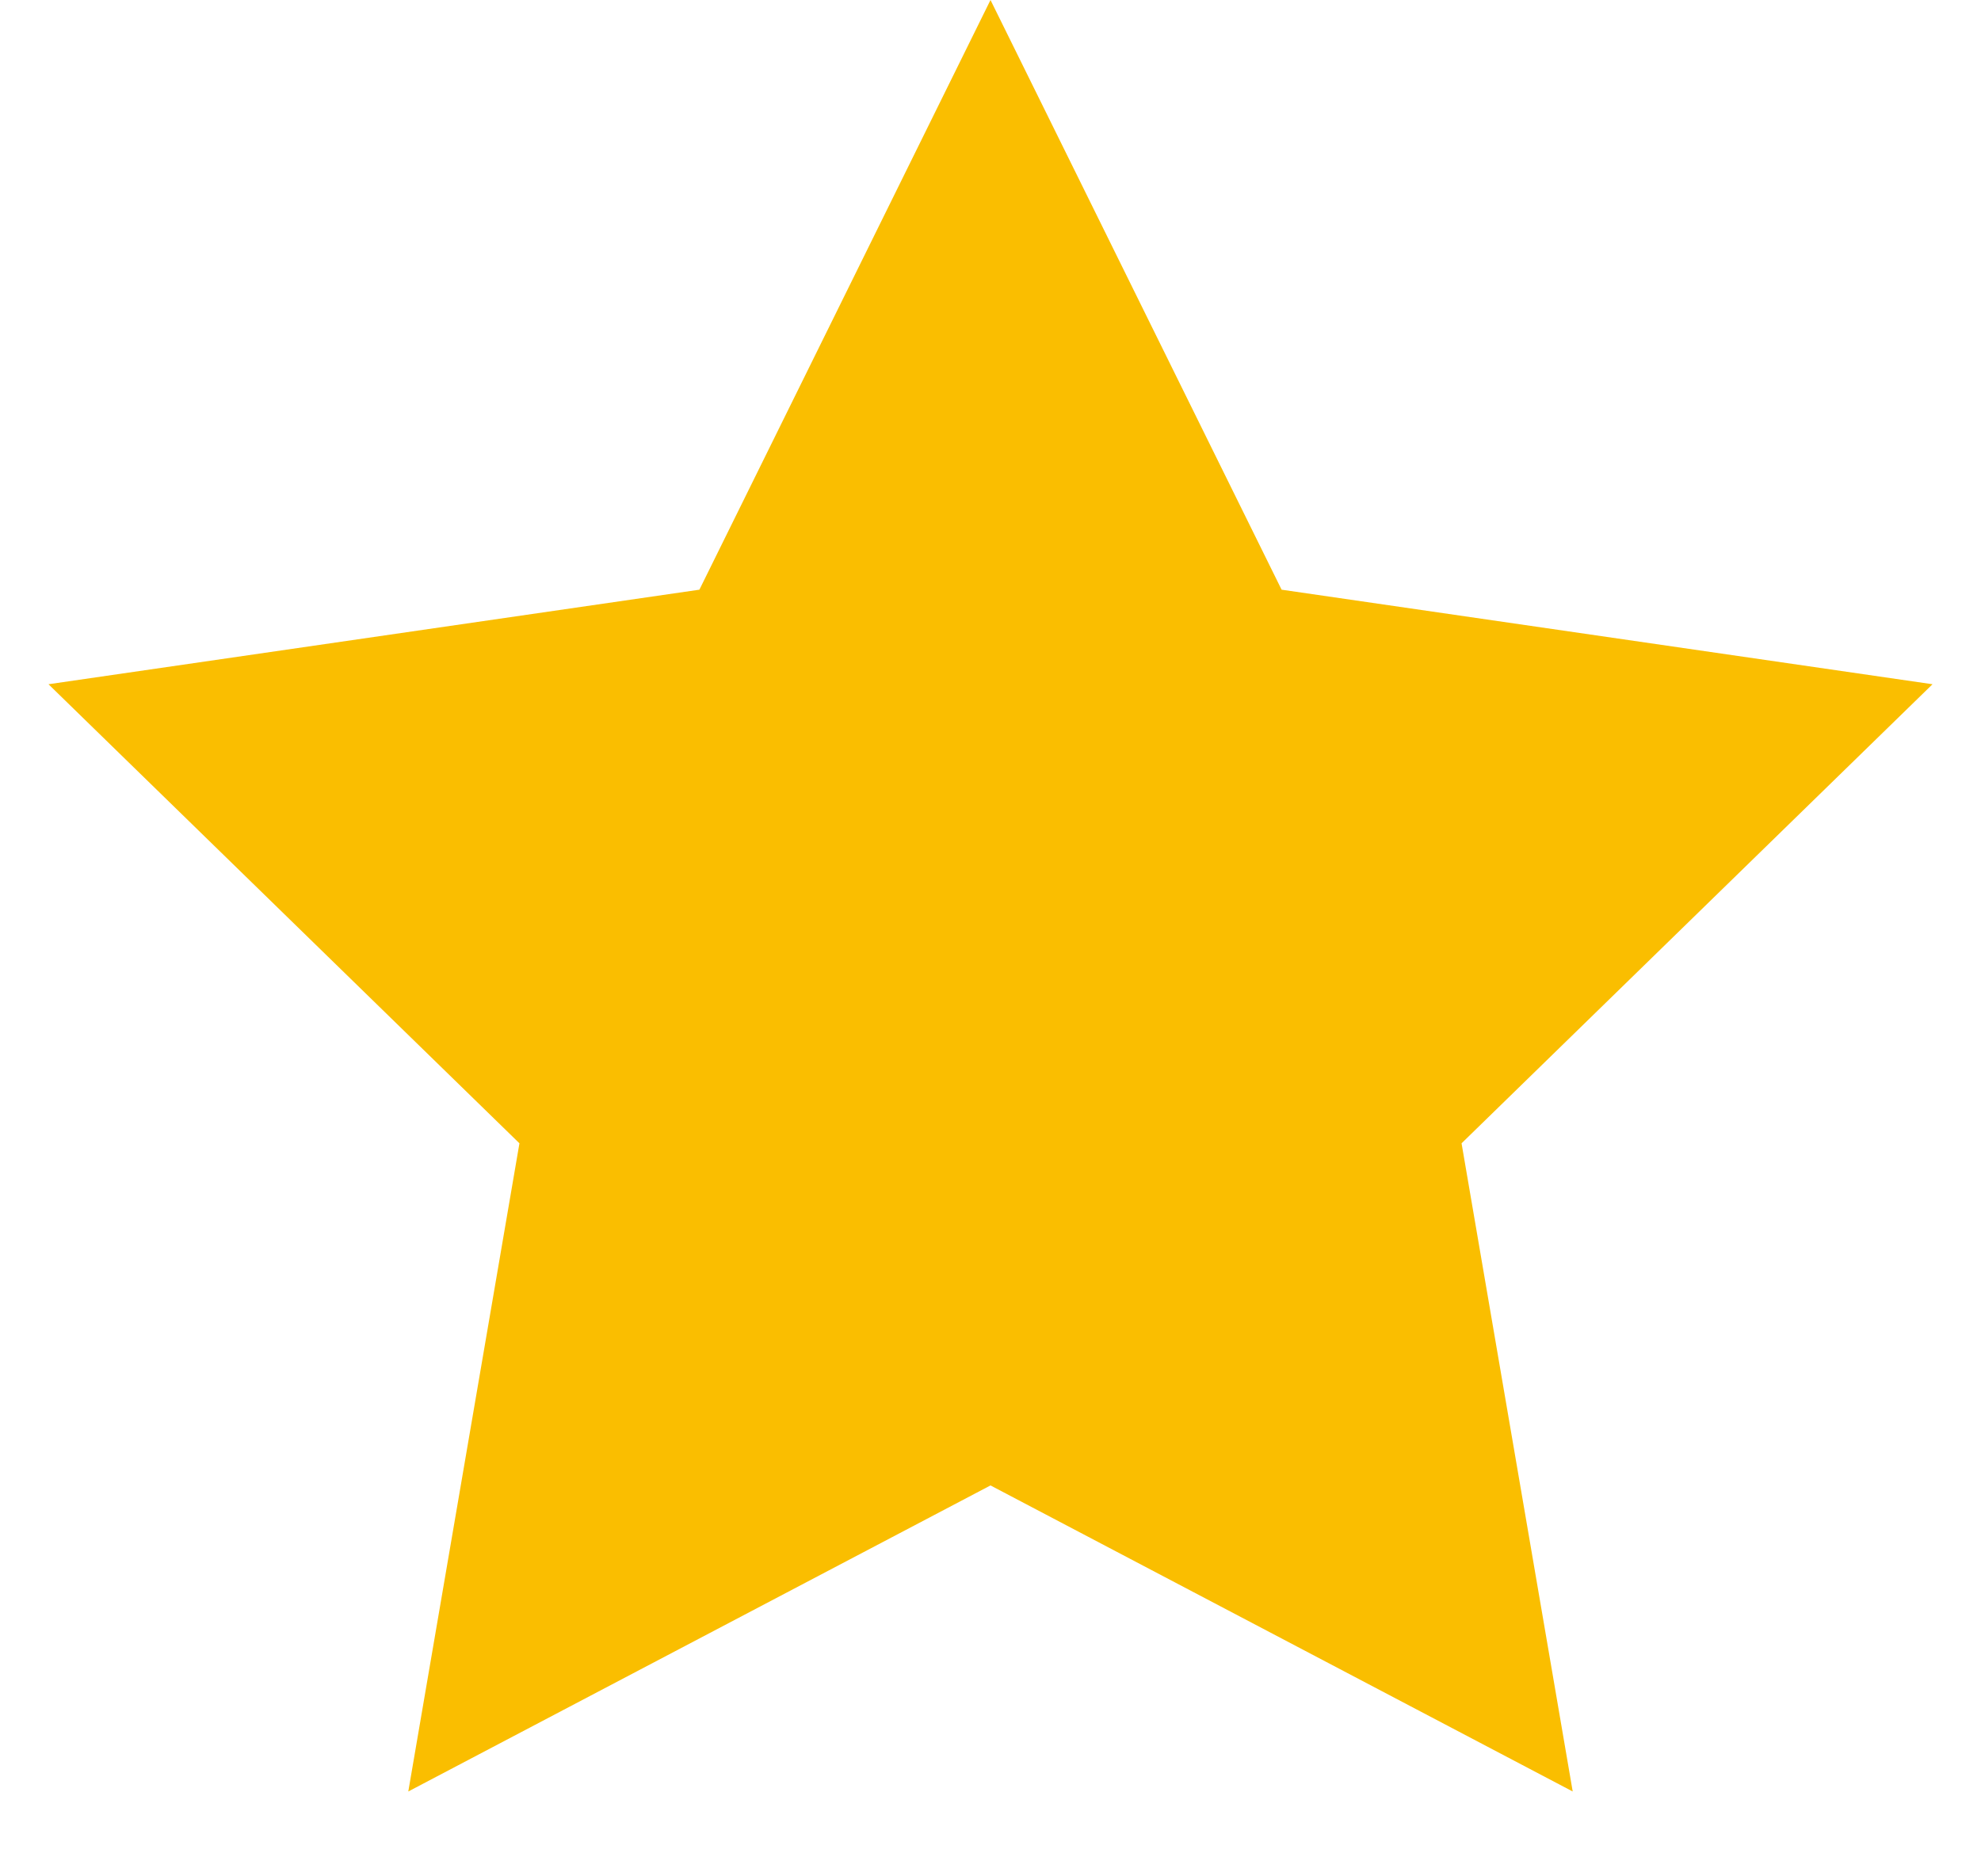 <svg width="19" height="18" viewBox="0 0 19 18" fill="none" xmlns="http://www.w3.org/2000/svg">
<path fill-rule="evenodd" clip-rule="evenodd" d="M9.5 14.25L3.916 17.186L4.982 10.968L0.465 6.564L6.708 5.657L9.5 0L12.292 5.657L18.535 6.564L14.018 10.968L15.084 17.186L9.5 14.25Z" fill="#FABE00"/>
</svg>
